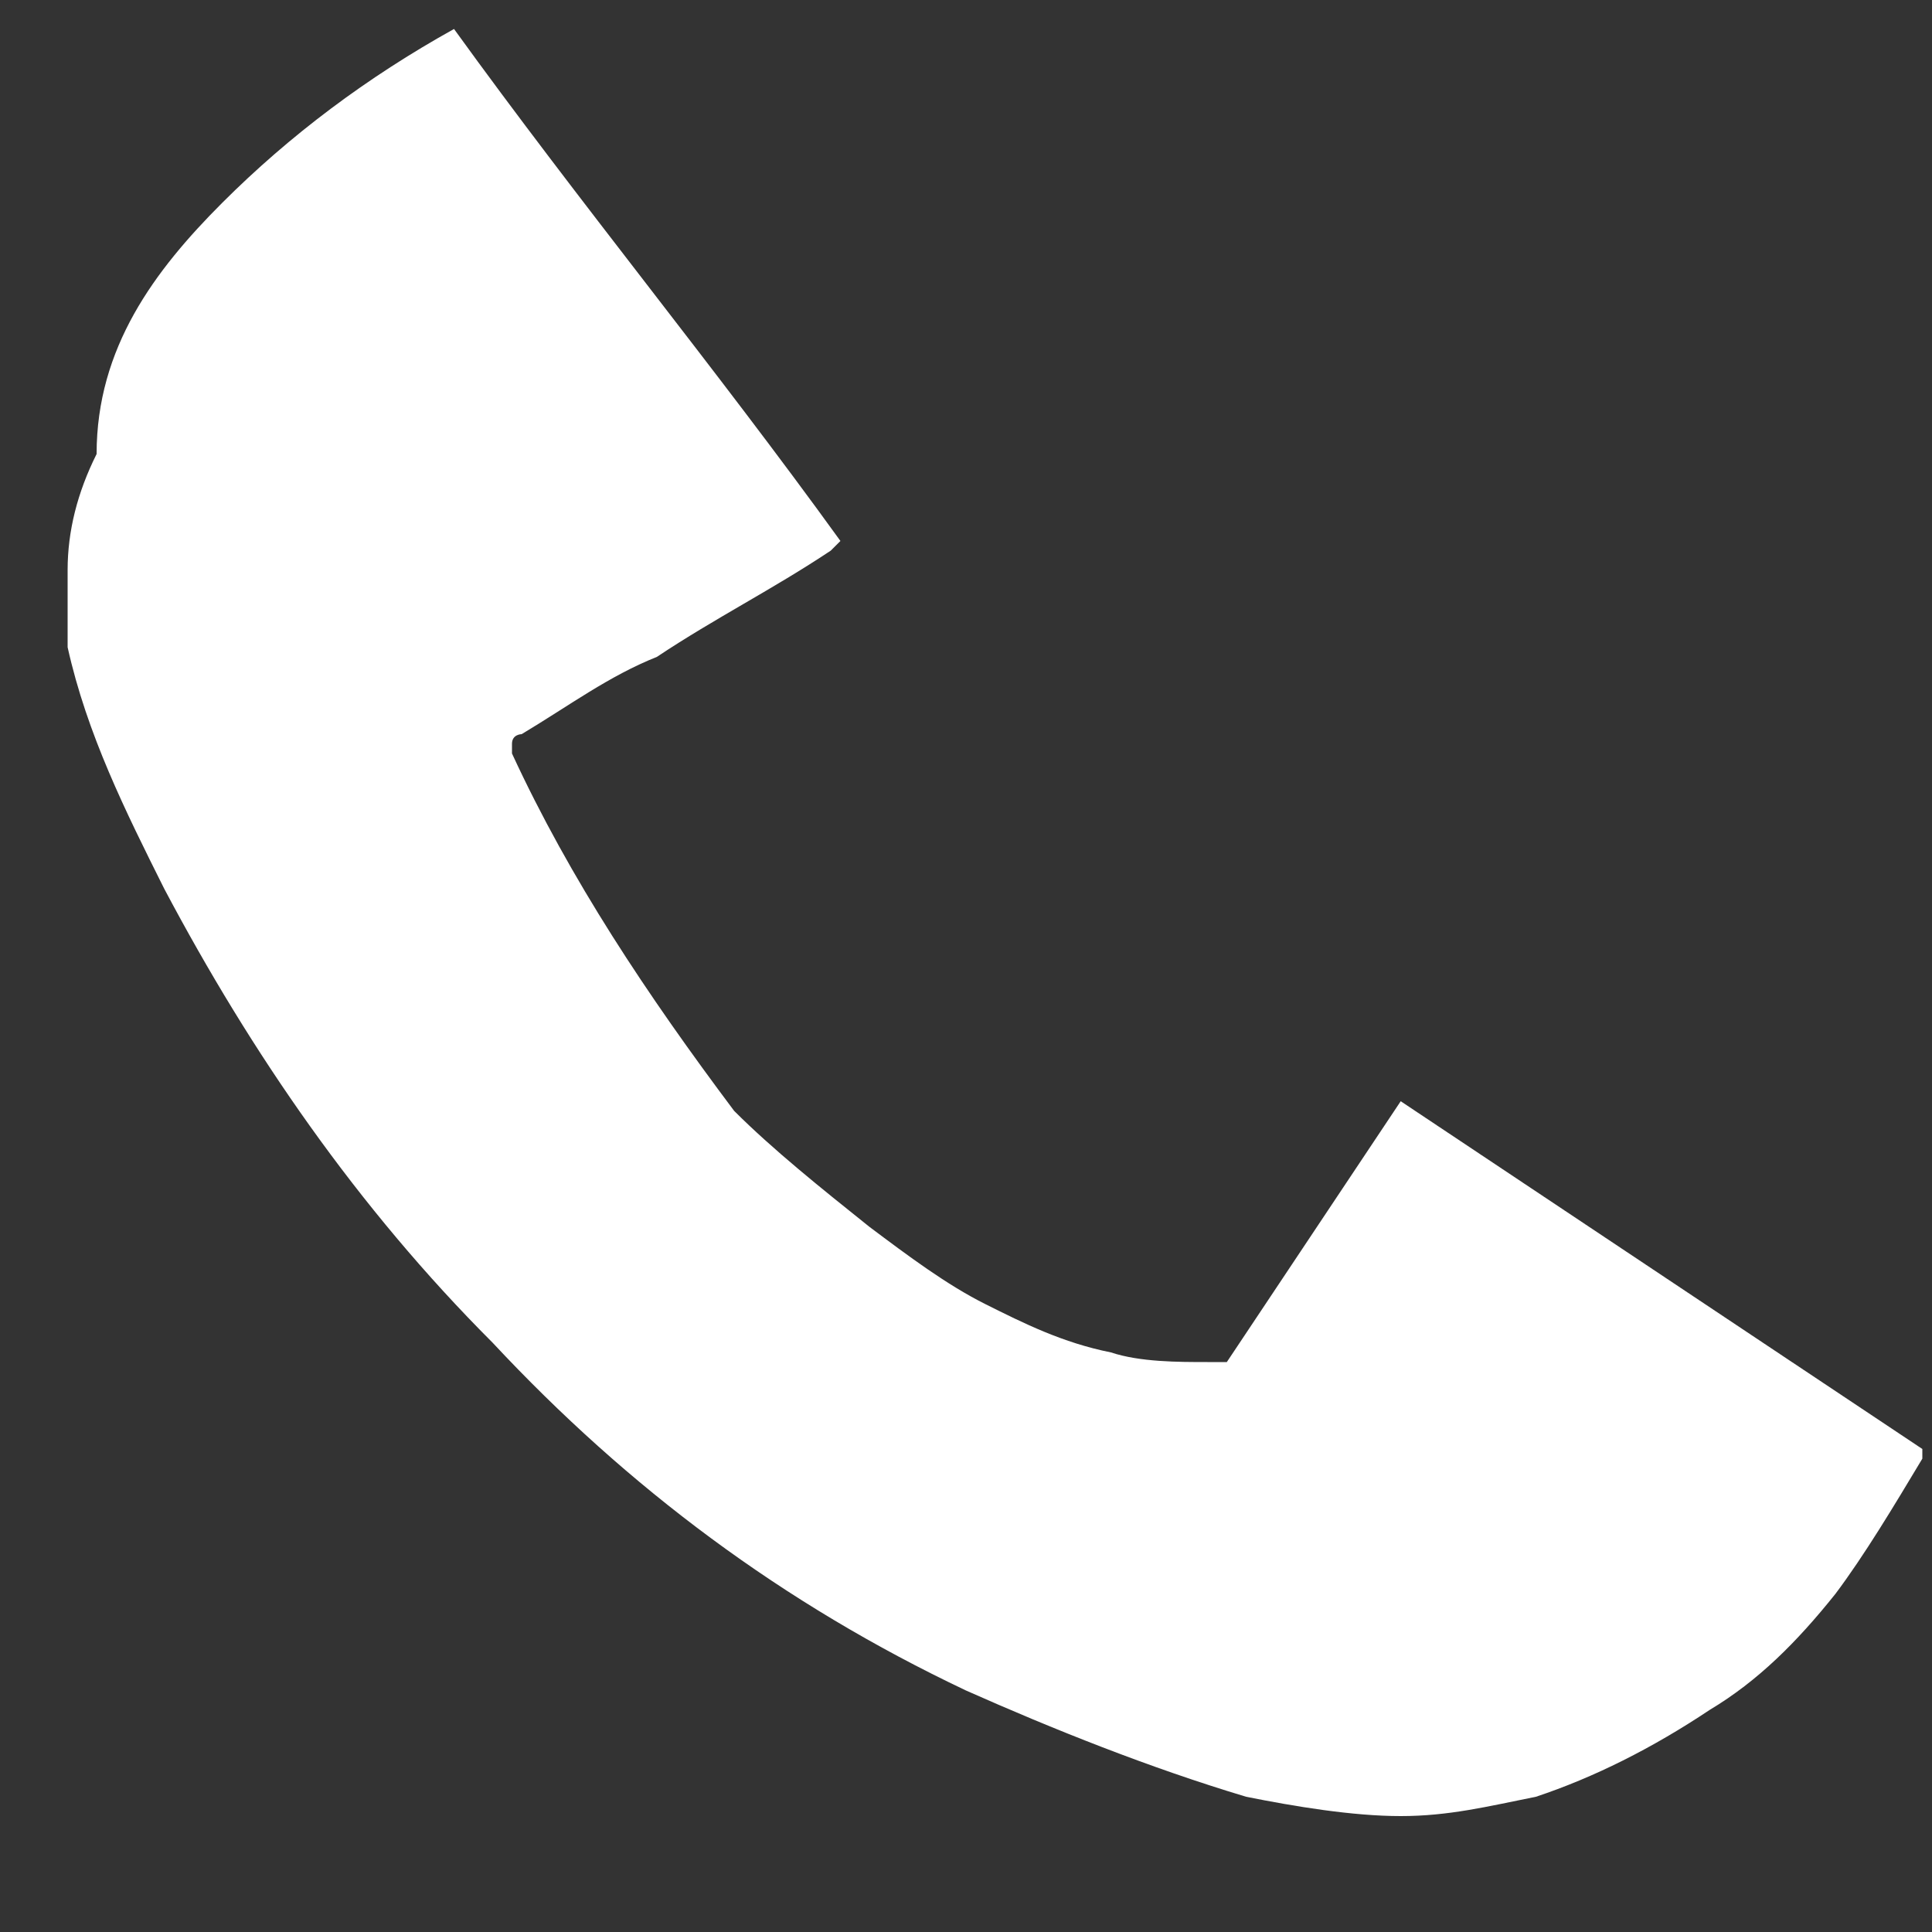 <?xml version="1.0" encoding="utf-8"?>
<!-- Generator: Adobe Illustrator 19.0.0, SVG Export Plug-In . SVG Version: 6.00 Build 0)  -->
<svg version="1.1" id="Layer_1" xmlns="http://www.w3.org/2000/svg" xmlns:xlink="http://www.w3.org/1999/xlink" x="0px" y="0px"
	 viewBox="0 0 20 20" style="enable-background:new 0 0 20 20;" xml:space="preserve">
<rect x="0" y="0" width="20" height="20" fill="#333333" stroke="none"/>
<style type="text/css">
	.st0{fill:#FFFFFF;}
</style>
<path id="XMLID_61_" class="st0" d="M4.7,0.3c1.3,1.8,2.7,3.5,4,5.3c0,0-0.1,0.1-0.1,0.1C8,6.1,7.4,6.4,6.8,6.8
	C6.3,7,5.9,7.3,5.4,7.6c0,0-0.1,0-0.1,0.1c0,0,0,0.1,0,0.1c0.6,1.3,1.4,2.5,2.3,3.7C8,11.9,8.5,12.3,9,12.7c0.4,0.3,0.8,0.6,1.2,0.8
	c0.4,0.2,0.8,0.4,1.3,0.5c0.3,0.1,0.7,0.1,1,0.1c0,0,0.1,0,0.1,0c0,0,0.1,0,0.1,0c0.2-0.3,0.4-0.6,0.6-0.9c0.2-0.3,0.4-0.6,0.6-0.9
	c0.2-0.3,0.4-0.6,0.6-0.9c0,0,0,0,0,0c1.8,1.2,3.6,2.4,5.4,3.6c0,0,0,0.1,0,0.1c-0.3,0.5-0.6,1-0.9,1.4c-0.4,0.5-0.8,0.9-1.3,1.2
	c-0.6,0.4-1.2,0.7-1.8,0.9c-0.5,0.1-0.9,0.2-1.4,0.2c-0.5,0-1.1-0.1-1.6-0.2c-1-0.3-2-0.7-2.9-1.1c-1.9-0.9-3.5-2.1-4.9-3.6
	c-1.4-1.4-2.5-3-3.4-4.7c-0.4-0.8-0.8-1.6-1-2.5c0-0.1,0-0.1,0-0.2c0-0.2,0-0.4,0-0.6c0-0.4,0.1-0.8,0.3-1.2C1,3.6,1.6,2.8,2.3,2.1
	C3,1.4,3.8,0.8,4.7,0.3C4.7,0.4,4.7,0.4,4.7,0.3z"/>
</svg>
